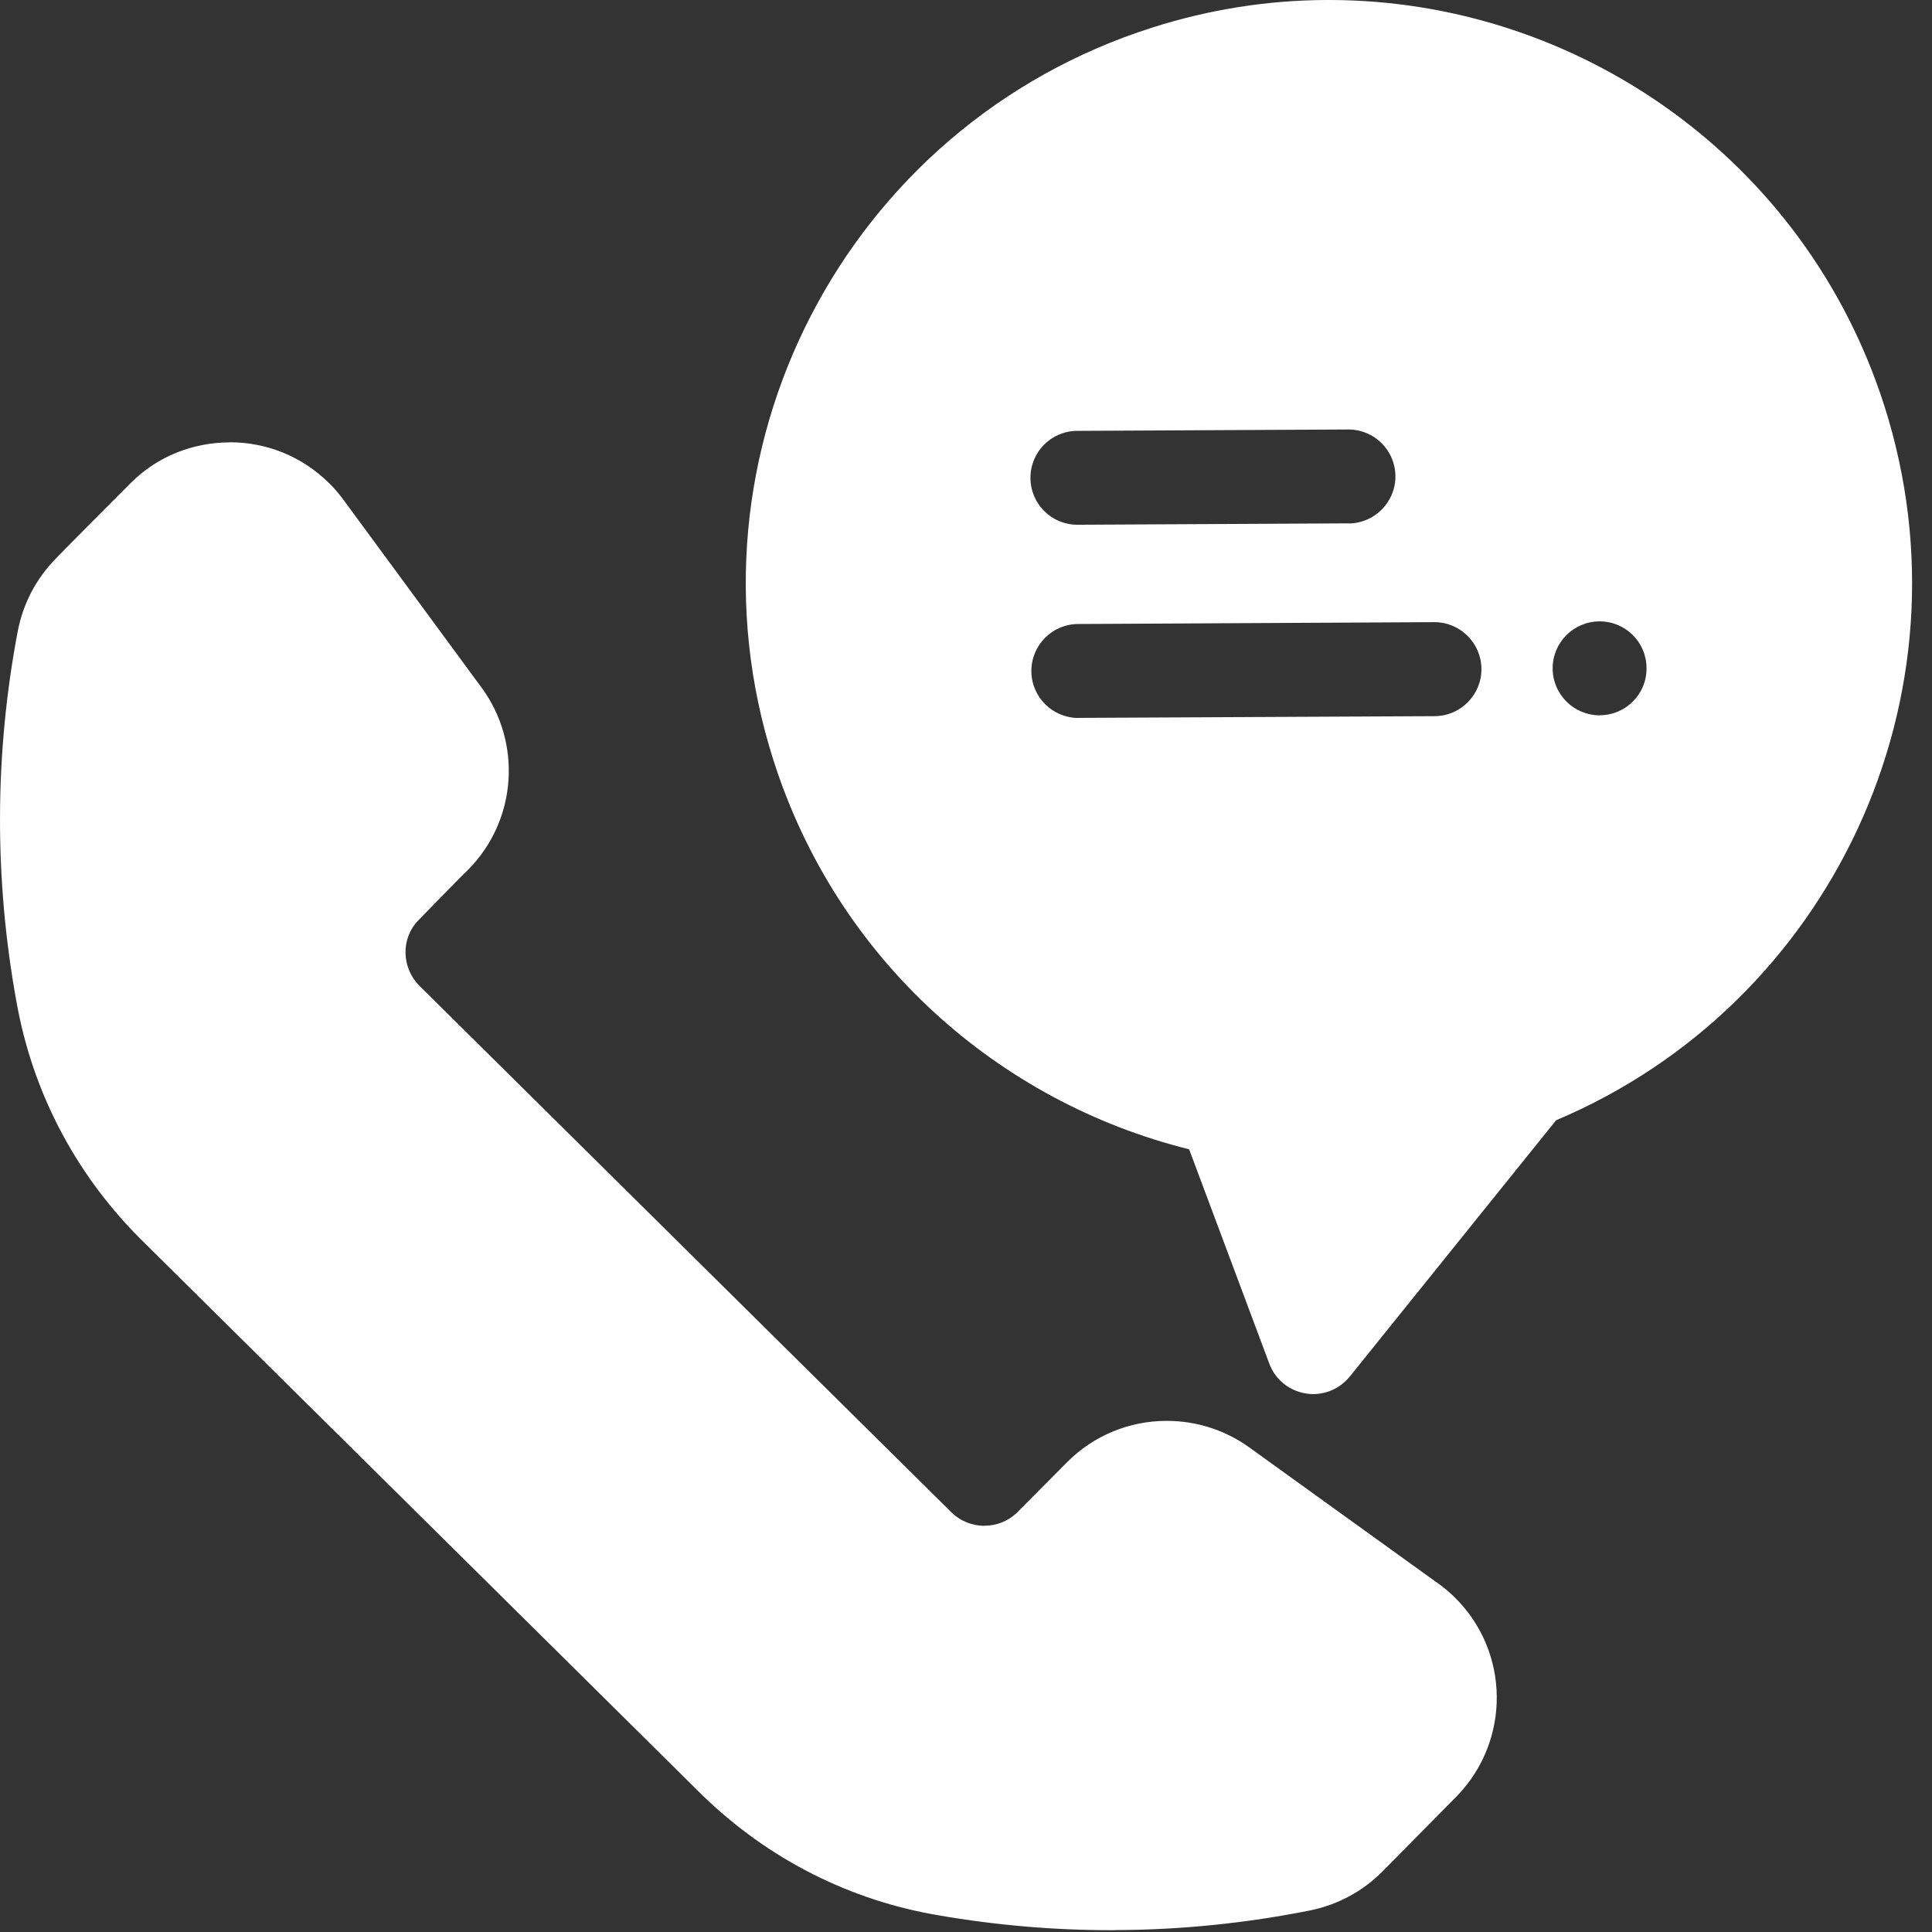 <svg xmlns="http://www.w3.org/2000/svg" width="66" height="66" viewBox="0 0 66 66" fill="none"><rect x="0" y="0" width="66" height="66" fill="#333333" stroke="none"/><path d="M46.065 14.672C46.948 14.672 47.666 15.383 47.67 16.27C47.674 17.152 46.959 17.875 46.073 17.883V17.879L36.811 17.926H36.803C35.92 17.926 35.205 17.215 35.202 16.328C35.198 15.445 35.909 14.723 36.795 14.719L46.057 14.672L46.065 14.672ZM54.647 21.227C55.53 21.227 56.245 21.938 56.248 22.82V22.824C56.256 23.711 55.541 24.43 54.655 24.434L54.647 24.438C53.764 24.434 53.045 23.723 53.041 22.84V22.836C53.037 21.953 53.752 21.231 54.639 21.227L54.647 21.227ZM49.002 21.254C49.885 21.254 50.604 21.969 50.608 22.852C50.612 23.738 49.897 24.461 49.01 24.465L36.846 24.524L36.838 24.527C35.956 24.524 35.237 23.813 35.233 22.93C35.229 22.043 35.944 21.32 36.831 21.317L48.995 21.254H49.002ZM45.405 0H45.303C43.334 0.008 41.33 0.313 39.354 0.945C28.874 4.281 23.084 15.484 26.42 25.965C28.6 32.809 34.131 37.649 40.623 39.262L43.361 46.583C43.56 47.122 44.037 47.512 44.607 47.602C44.693 47.618 44.779 47.626 44.861 47.626H44.869C45.033 47.622 45.193 47.598 45.349 47.547C45.642 47.454 45.908 47.274 46.111 47.024L53.158 38.27C62.541 34.309 67.525 23.774 64.377 13.879C61.678 5.406 53.843 0 45.405 0ZM7.858 15.109H7.83V15.113C6.616 15.117 5.393 15.57 4.467 16.5C1.928 19.043 1.92 19.07 1.92 19.07C1.225 19.769 0.791 20.632 0.612 21.535L0.608 21.554C-0.189 25.746 -0.201 30.039 0.565 34.234L0.569 34.254C1.096 37.207 2.502 40.019 4.776 42.301L23.971 61.305C26.279 63.555 29.103 64.934 32.064 65.43L32.084 65.434C34.029 65.769 35.994 65.938 37.959 65.938C38.021 65.938 38.08 65.938 38.139 65.934C40.357 65.926 42.572 65.699 44.76 65.262L44.779 65.258C45.681 65.07 46.537 64.629 47.232 63.926C47.248 63.91 49.775 61.352 49.775 61.352C51.611 59.449 51.58 56.434 49.705 54.578C49.502 54.375 49.283 54.195 49.053 54.039L42.67 49.441C41.834 48.84 40.846 48.539 39.861 48.539H39.838C38.603 48.543 37.373 49.02 36.439 49.965C36.435 49.969 34.728 51.688 34.728 51.688C34.42 51.977 34.029 52.121 33.635 52.121L33.627 52.125C33.217 52.121 32.807 51.969 32.494 51.656C32.486 51.652 14.342 33.687 14.334 33.683C13.717 33.07 13.686 32.066 14.283 31.449C15.951 29.73 15.986 29.718 15.986 29.718C17.678 28.011 17.83 25.359 16.447 23.484L11.787 17.148C11.627 16.922 11.443 16.703 11.24 16.5V16.504C10.303 15.574 9.08 15.109 7.858 15.109Z" fill="white"></path></svg>